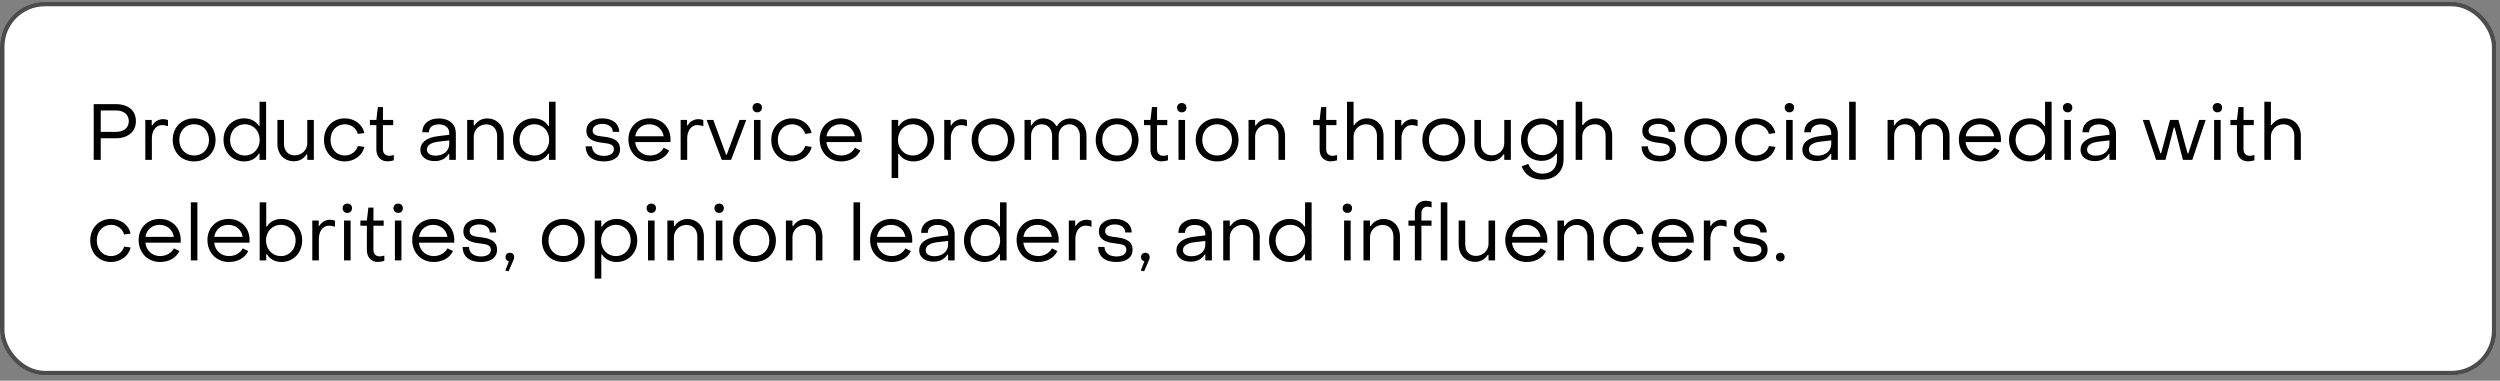 <?xml version="1.0" encoding="UTF-8"?> <svg xmlns="http://www.w3.org/2000/svg" width="348" height="53" viewBox="0 0 348 53" fill="none"><rect x="0" y="0" width="348" height="53" fill="#808080" stroke="none"/><rect y="0.25" width="347.5" height="52" rx="6.25" fill="white"></rect><rect x="0.312" y="0.562" width="346.875" height="51.375" rx="5.938" stroke="black" stroke-opacity="0.7" stroke-width="0.625"></rect><path d="M13.045 22.25V14.495H16.136C17.83 14.495 18.93 15.386 18.919 16.871C18.919 18.334 17.786 19.247 16.136 19.247H14.024V22.25H13.045ZM14.024 18.356H16.136C17.258 18.356 17.929 17.773 17.929 16.871C17.929 15.958 17.258 15.375 16.136 15.375H14.024V18.356ZM20.227 22.25V16.695H21.118V17.443H21.217C21.47 16.937 22.086 16.585 22.702 16.585C22.955 16.585 23.219 16.64 23.384 16.728V17.575C23.098 17.454 22.768 17.41 22.559 17.41C21.723 17.41 21.14 18.158 21.14 19.258V22.25H20.227ZM27.025 22.47C25.276 22.47 24.044 21.227 24.044 19.467C24.044 17.718 25.276 16.475 27.025 16.475C28.763 16.475 30.006 17.718 30.006 19.467C30.006 21.227 28.763 22.47 27.025 22.47ZM27.025 21.645C28.224 21.645 29.093 20.732 29.093 19.467C29.093 18.213 28.224 17.3 27.025 17.3C25.815 17.3 24.957 18.213 24.957 19.467C24.957 20.732 25.815 21.645 27.025 21.645ZM33.995 22.47C32.367 22.47 31.113 21.205 31.113 19.467C31.113 17.729 32.356 16.475 33.984 16.475C34.875 16.475 35.612 16.849 36.019 17.52H36.129V14.165H37.042V22.25H36.129V21.392H36.019C35.612 22.074 34.897 22.47 33.995 22.47ZM34.094 21.645C35.282 21.645 36.151 20.688 36.151 19.467C36.151 18.246 35.282 17.3 34.094 17.3C32.895 17.3 32.026 18.246 32.026 19.467C32.026 20.71 32.906 21.645 34.094 21.645ZM43.686 16.695V22.25H42.773V21.491H42.663C42.278 22.096 41.651 22.448 40.925 22.448C39.506 22.448 38.615 21.425 38.615 20.006V16.695H39.528V20.006C39.528 20.952 40.078 21.623 41.035 21.623C41.97 21.623 42.773 20.908 42.773 19.929V16.695H43.686ZM47.992 22.47C46.309 22.47 45.088 21.205 45.099 19.467C45.099 17.729 46.309 16.475 47.992 16.475C49.356 16.475 50.489 17.333 50.698 18.521L49.807 18.642C49.609 17.839 48.85 17.3 48.003 17.3C46.87 17.3 46.001 18.191 46.012 19.467C46.012 20.754 46.859 21.645 47.992 21.645C48.861 21.645 49.598 21.106 49.818 20.325L50.72 20.446C50.467 21.623 49.323 22.47 47.992 22.47ZM53.919 22.459C52.984 22.459 52.39 21.799 52.39 20.82V17.421H51.488V16.695H52.39L52.599 14.902H53.314L53.303 16.695H54.733V17.421H53.303V20.787C53.303 21.315 53.633 21.689 54.161 21.689C54.326 21.689 54.612 21.645 54.821 21.579V22.316C54.557 22.404 54.194 22.459 53.919 22.459ZM60.504 22.426C59.304 22.426 58.513 21.799 58.513 20.842C58.513 19.863 59.349 19.137 60.998 18.95L62.538 18.763V18.543C62.538 17.795 61.999 17.311 61.087 17.311C60.251 17.311 59.7 17.718 59.712 18.411H58.788C58.788 17.234 59.7 16.486 61.097 16.486C62.538 16.486 63.452 17.3 63.452 18.565V22.25H62.538V21.436H62.44C62.044 22.074 61.395 22.426 60.504 22.426ZM60.636 21.667C61.769 21.667 62.538 20.974 62.538 20.039V19.544L60.998 19.72C59.865 19.863 59.425 20.303 59.425 20.82C59.425 21.348 59.888 21.667 60.636 21.667ZM65.032 22.25V16.695H65.945V17.454H66.055C66.451 16.838 67.067 16.486 67.805 16.486C69.213 16.486 70.115 17.52 70.115 18.928V22.25H69.201V18.928C69.201 17.993 68.641 17.311 67.683 17.311C66.749 17.311 65.945 18.037 65.945 19.005V22.25H65.032ZM74.289 22.47C72.661 22.47 71.407 21.205 71.407 19.467C71.407 17.729 72.65 16.475 74.278 16.475C75.169 16.475 75.906 16.849 76.313 17.52H76.423V14.165H77.336V22.25H76.423V21.392H76.313C75.906 22.074 75.191 22.47 74.289 22.47ZM74.388 21.645C75.576 21.645 76.445 20.688 76.445 19.467C76.445 18.246 75.576 17.3 74.388 17.3C73.189 17.3 72.32 18.246 72.32 19.467C72.32 20.71 73.2 21.645 74.388 21.645ZM84.046 22.47C82.451 22.47 81.527 21.689 81.527 20.369H82.407C82.418 21.161 83.034 21.7 84.079 21.7C84.915 21.7 85.454 21.348 85.454 20.765C85.454 20.039 84.695 19.984 83.859 19.874C82.825 19.753 81.626 19.478 81.626 18.213C81.626 17.135 82.528 16.475 83.859 16.475C85.245 16.475 86.191 17.212 86.191 18.356H85.3C85.289 17.674 84.706 17.245 83.848 17.245C83.045 17.245 82.495 17.608 82.495 18.18C82.495 18.873 83.243 18.928 84.068 19.027C85.113 19.159 86.312 19.423 86.312 20.754C86.312 21.843 85.465 22.47 84.046 22.47ZM90.469 22.47C88.731 22.47 87.477 21.183 87.477 19.401C87.477 17.707 88.709 16.475 90.425 16.475C92.119 16.475 93.34 17.707 93.34 19.412C93.34 19.522 93.34 19.654 93.329 19.775H88.412C88.544 20.897 89.358 21.645 90.491 21.645C91.316 21.645 92.042 21.227 92.394 20.567L93.153 20.952C92.702 21.898 91.701 22.47 90.469 22.47ZM88.423 18.972H92.383C92.218 17.971 91.437 17.3 90.381 17.3C89.358 17.3 88.577 17.971 88.423 18.972ZM94.745 22.25V16.695H95.636V17.443H95.735C95.988 16.937 96.604 16.585 97.22 16.585C97.473 16.585 97.737 16.64 97.902 16.728V17.575C97.616 17.454 97.286 17.41 97.077 17.41C96.241 17.41 95.658 18.158 95.658 19.258V22.25H94.745ZM100.472 22.25L98.359 16.695H99.294L101.066 21.524H101.165L102.947 16.695H103.882L101.77 22.25H100.472ZM105.415 15.639C105.03 15.639 104.755 15.364 104.755 14.979C104.755 14.605 105.03 14.341 105.415 14.341C105.8 14.341 106.064 14.605 106.064 14.979C106.064 15.364 105.8 15.639 105.415 15.639ZM104.953 22.25V16.695H105.866V22.25H104.953ZM110.254 22.47C108.571 22.47 107.35 21.205 107.361 19.467C107.361 17.729 108.571 16.475 110.254 16.475C111.618 16.475 112.751 17.333 112.96 18.521L112.069 18.642C111.871 17.839 111.112 17.3 110.265 17.3C109.132 17.3 108.263 18.191 108.274 19.467C108.274 20.754 109.121 21.645 110.254 21.645C111.123 21.645 111.86 21.106 112.08 20.325L112.982 20.446C112.729 21.623 111.585 22.47 110.254 22.47ZM117.088 22.47C115.35 22.47 114.096 21.183 114.096 19.401C114.096 17.707 115.328 16.475 117.044 16.475C118.738 16.475 119.959 17.707 119.959 19.412C119.959 19.522 119.959 19.654 119.948 19.775H115.031C115.163 20.897 115.977 21.645 117.11 21.645C117.935 21.645 118.661 21.227 119.013 20.567L119.772 20.952C119.321 21.898 118.32 22.47 117.088 22.47ZM115.042 18.972H119.002C118.837 17.971 118.056 17.3 117 17.3C115.977 17.3 115.196 17.971 115.042 18.972ZM127.162 16.475C128.779 16.475 130.033 17.729 130.033 19.467C130.033 21.205 128.79 22.47 127.173 22.47C126.282 22.47 125.534 22.085 125.127 21.425H125.028V24.78H124.115V16.695H125.028V17.542H125.127C125.534 16.871 126.249 16.475 127.162 16.475ZM127.063 17.3C125.864 17.3 124.995 18.246 124.995 19.467C124.995 20.688 125.864 21.645 127.063 21.645C128.251 21.645 129.12 20.688 129.12 19.467C129.12 18.224 128.251 17.3 127.063 17.3ZM131.441 22.25V16.695H132.332V17.443H132.431C132.684 16.937 133.3 16.585 133.916 16.585C134.169 16.585 134.433 16.64 134.598 16.728V17.575C134.312 17.454 133.982 17.41 133.773 17.41C132.937 17.41 132.354 18.158 132.354 19.258V22.25H131.441ZM138.239 22.47C136.49 22.47 135.258 21.227 135.258 19.467C135.258 17.718 136.49 16.475 138.239 16.475C139.977 16.475 141.22 17.718 141.22 19.467C141.22 21.227 139.977 22.47 138.239 22.47ZM138.239 21.645C139.438 21.645 140.307 20.732 140.307 19.467C140.307 18.213 139.438 17.3 138.239 17.3C137.029 17.3 136.171 18.213 136.171 19.467C136.171 20.732 137.029 21.645 138.239 21.645ZM142.613 22.25V16.695H143.493V17.432H143.603C143.911 16.86 144.494 16.475 145.22 16.475C146.001 16.475 146.716 16.904 147.035 17.553H147.134C147.519 16.904 148.157 16.486 148.993 16.486C150.302 16.486 151.237 17.498 151.237 18.939V22.25H150.324V18.928C150.324 17.982 149.719 17.3 148.883 17.3C147.992 17.3 147.365 17.982 147.365 18.928V22.25H146.452V18.928C146.452 17.949 145.88 17.3 145.022 17.3C144.12 17.3 143.526 17.949 143.526 18.928V22.25H142.613ZM155.502 22.47C153.753 22.47 152.521 21.227 152.521 19.467C152.521 17.718 153.753 16.475 155.502 16.475C157.24 16.475 158.483 17.718 158.483 19.467C158.483 21.227 157.24 22.47 155.502 22.47ZM155.502 21.645C156.701 21.645 157.57 20.732 157.57 19.467C157.57 18.213 156.701 17.3 155.502 17.3C154.292 17.3 153.434 18.213 153.434 19.467C153.434 20.732 154.292 21.645 155.502 21.645ZM161.673 22.459C160.738 22.459 160.144 21.799 160.144 20.82V17.421H159.242V16.695H160.144L160.353 14.902H161.068L161.057 16.695H162.487V17.421H161.057V20.787C161.057 21.315 161.387 21.689 161.915 21.689C162.08 21.689 162.366 21.645 162.575 21.579V22.316C162.311 22.404 161.948 22.459 161.673 22.459ZM164.507 15.639C164.122 15.639 163.847 15.364 163.847 14.979C163.847 14.605 164.122 14.341 164.507 14.341C164.892 14.341 165.156 14.605 165.156 14.979C165.156 15.364 164.892 15.639 164.507 15.639ZM164.045 22.25V16.695H164.958V22.25H164.045ZM169.424 22.47C167.675 22.47 166.443 21.227 166.443 19.467C166.443 17.718 167.675 16.475 169.424 16.475C171.162 16.475 172.405 17.718 172.405 19.467C172.405 21.227 171.162 22.47 169.424 22.47ZM169.424 21.645C170.623 21.645 171.492 20.732 171.492 19.467C171.492 18.213 170.623 17.3 169.424 17.3C168.214 17.3 167.356 18.213 167.356 19.467C167.356 20.732 168.214 21.645 169.424 21.645ZM173.797 22.25V16.695H174.71V17.454H174.82C175.216 16.838 175.832 16.486 176.569 16.486C177.977 16.486 178.879 17.52 178.879 18.928V22.25H177.966V18.928C177.966 17.993 177.405 17.311 176.448 17.311C175.513 17.311 174.71 18.037 174.71 19.005V22.25H173.797ZM185.22 22.459C184.285 22.459 183.691 21.799 183.691 20.82V17.421H182.789V16.695H183.691L183.9 14.902H184.615L184.604 16.695H186.034V17.421H184.604V20.787C184.604 21.315 184.934 21.689 185.462 21.689C185.627 21.689 185.913 21.645 186.122 21.579V22.316C185.858 22.404 185.495 22.459 185.22 22.459ZM187.504 22.25V14.165H188.417V17.399H188.527C188.923 16.816 189.539 16.475 190.276 16.475C191.684 16.475 192.586 17.498 192.586 18.917V22.25H191.673V18.917C191.673 17.971 191.112 17.3 190.155 17.3C189.22 17.3 188.417 18.015 188.417 19.005V22.25H187.504ZM194.175 22.25V16.695H195.066V17.443H195.165C195.418 16.937 196.034 16.585 196.65 16.585C196.903 16.585 197.167 16.64 197.332 16.728V17.575C197.046 17.454 196.716 17.41 196.507 17.41C195.671 17.41 195.088 18.158 195.088 19.258V22.25H194.175ZM200.973 22.47C199.224 22.47 197.992 21.227 197.992 19.467C197.992 17.718 199.224 16.475 200.973 16.475C202.711 16.475 203.954 17.718 203.954 19.467C203.954 21.227 202.711 22.47 200.973 22.47ZM200.973 21.645C202.172 21.645 203.041 20.732 203.041 19.467C203.041 18.213 202.172 17.3 200.973 17.3C199.763 17.3 198.905 18.213 198.905 19.467C198.905 20.732 199.763 21.645 200.973 21.645ZM210.308 16.695V22.25H209.395V21.491H209.285C208.9 22.096 208.273 22.448 207.547 22.448C206.128 22.448 205.237 21.425 205.237 20.006V16.695H206.15V20.006C206.15 20.952 206.7 21.623 207.657 21.623C208.592 21.623 209.395 20.908 209.395 19.929V16.695H210.308ZM214.691 25C213.261 25 212.205 24.307 211.831 23.152L212.744 22.811C213.041 23.669 213.745 24.175 214.735 24.175C215.945 24.175 216.737 23.394 216.737 22.151V21.403H216.627C216.143 22.019 215.472 22.393 214.603 22.393C212.931 22.393 211.721 21.172 211.721 19.467C211.721 17.751 212.931 16.486 214.603 16.486C215.494 16.486 216.165 16.871 216.638 17.487H216.748V16.695H217.65V22.151C217.65 23.889 216.484 25 214.691 25ZM214.702 21.59C215.901 21.59 216.77 20.688 216.77 19.467C216.77 18.213 215.89 17.3 214.702 17.3C213.503 17.3 212.634 18.213 212.634 19.467C212.634 20.688 213.503 21.59 214.702 21.59ZM219.333 22.25V14.165H220.246V17.399H220.356C220.752 16.816 221.368 16.475 222.105 16.475C223.513 16.475 224.415 17.498 224.415 18.917V22.25H223.502V18.917C223.502 17.971 222.941 17.3 221.984 17.3C221.049 17.3 220.246 18.015 220.246 19.005V22.25H219.333ZM231.031 22.47C229.436 22.47 228.512 21.689 228.512 20.369H229.392C229.403 21.161 230.019 21.7 231.064 21.7C231.9 21.7 232.439 21.348 232.439 20.765C232.439 20.039 231.68 19.984 230.844 19.874C229.81 19.753 228.611 19.478 228.611 18.213C228.611 17.135 229.513 16.475 230.844 16.475C232.23 16.475 233.176 17.212 233.176 18.356H232.285C232.274 17.674 231.691 17.245 230.833 17.245C230.03 17.245 229.48 17.608 229.48 18.18C229.48 18.873 230.228 18.928 231.053 19.027C232.098 19.159 233.297 19.423 233.297 20.754C233.297 21.843 232.45 22.47 231.031 22.47ZM237.432 22.47C235.683 22.47 234.451 21.227 234.451 19.467C234.451 17.718 235.683 16.475 237.432 16.475C239.17 16.475 240.413 17.718 240.413 19.467C240.413 21.227 239.17 22.47 237.432 22.47ZM237.432 21.645C238.631 21.645 239.5 20.732 239.5 19.467C239.5 18.213 238.631 17.3 237.432 17.3C236.222 17.3 235.364 18.213 235.364 19.467C235.364 20.732 236.222 21.645 237.432 21.645ZM244.413 22.47C242.73 22.47 241.509 21.205 241.52 19.467C241.52 17.729 242.73 16.475 244.413 16.475C245.777 16.475 246.91 17.333 247.119 18.521L246.228 18.642C246.03 17.839 245.271 17.3 244.424 17.3C243.291 17.3 242.422 18.191 242.433 19.467C242.433 20.754 243.28 21.645 244.413 21.645C245.282 21.645 246.019 21.106 246.239 20.325L247.141 20.446C246.888 21.623 245.744 22.47 244.413 22.47ZM249.091 15.639C248.706 15.639 248.431 15.364 248.431 14.979C248.431 14.605 248.706 14.341 249.091 14.341C249.476 14.341 249.74 14.605 249.74 14.979C249.74 15.364 249.476 15.639 249.091 15.639ZM248.629 22.25V16.695H249.542V22.25H248.629ZM252.875 22.426C251.676 22.426 250.884 21.799 250.884 20.842C250.884 19.863 251.72 19.137 253.37 18.95L254.91 18.763V18.543C254.91 17.795 254.371 17.311 253.458 17.311C252.622 17.311 252.072 17.718 252.083 18.411H251.159C251.159 17.234 252.072 16.486 253.469 16.486C254.91 16.486 255.823 17.3 255.823 18.565V22.25H254.91V21.436H254.811C254.415 22.074 253.766 22.426 252.875 22.426ZM253.007 21.667C254.14 21.667 254.91 20.974 254.91 20.039V19.544L253.37 19.72C252.237 19.863 251.797 20.303 251.797 20.82C251.797 21.348 252.259 21.667 253.007 21.667ZM257.404 22.25V14.165H258.317V22.25H257.404ZM262.753 22.25V16.695H263.633V17.432H263.743C264.051 16.86 264.634 16.475 265.36 16.475C266.141 16.475 266.856 16.904 267.175 17.553H267.274C267.659 16.904 268.297 16.486 269.133 16.486C270.442 16.486 271.377 17.498 271.377 18.939V22.25H270.464V18.928C270.464 17.982 269.859 17.3 269.023 17.3C268.132 17.3 267.505 17.982 267.505 18.928V22.25H266.592V18.928C266.592 17.949 266.02 17.3 265.162 17.3C264.26 17.3 263.666 17.949 263.666 18.928V22.25H262.753ZM275.664 22.47C273.926 22.47 272.672 21.183 272.672 19.401C272.672 17.707 273.904 16.475 275.62 16.475C277.314 16.475 278.535 17.707 278.535 19.412C278.535 19.522 278.535 19.654 278.524 19.775H273.607C273.739 20.897 274.553 21.645 275.686 21.645C276.511 21.645 277.237 21.227 277.589 20.567L278.348 20.952C277.897 21.898 276.896 22.47 275.664 22.47ZM273.618 18.972H277.578C277.413 17.971 276.632 17.3 275.576 17.3C274.553 17.3 273.772 17.971 273.618 18.972ZM282.537 22.47C280.909 22.47 279.655 21.205 279.655 19.467C279.655 17.729 280.898 16.475 282.526 16.475C283.417 16.475 284.154 16.849 284.561 17.52H284.671V14.165H285.584V22.25H284.671V21.392H284.561C284.154 22.074 283.439 22.47 282.537 22.47ZM282.636 21.645C283.824 21.645 284.693 20.688 284.693 19.467C284.693 18.246 283.824 17.3 282.636 17.3C281.437 17.3 280.568 18.246 280.568 19.467C280.568 20.71 281.448 21.645 282.636 21.645ZM287.817 15.639C287.432 15.639 287.157 15.364 287.157 14.979C287.157 14.605 287.432 14.341 287.817 14.341C288.202 14.341 288.466 14.605 288.466 14.979C288.466 15.364 288.202 15.639 287.817 15.639ZM287.355 22.25V16.695H288.268V22.25H287.355ZM291.6 22.426C290.401 22.426 289.609 21.799 289.609 20.842C289.609 19.863 290.445 19.137 292.095 18.95L293.635 18.763V18.543C293.635 17.795 293.096 17.311 292.183 17.311C291.347 17.311 290.797 17.718 290.808 18.411H289.884C289.884 17.234 290.797 16.486 292.194 16.486C293.635 16.486 294.548 17.3 294.548 18.565V22.25H293.635V21.436H293.536C293.14 22.074 292.491 22.426 291.6 22.426ZM291.732 21.667C292.865 21.667 293.635 20.974 293.635 20.039V19.544L292.095 19.72C290.962 19.863 290.522 20.303 290.522 20.82C290.522 21.348 290.984 21.667 291.732 21.667ZM300.133 22.25L298.274 16.695H299.176L300.727 21.348H300.826L302.069 16.695H303.235L304.511 21.359H304.61L306.128 16.695H307.03L305.171 22.25H303.862L302.707 17.751H302.597L301.431 22.25H300.133ZM308.668 15.639C308.283 15.639 308.008 15.364 308.008 14.979C308.008 14.605 308.283 14.341 308.668 14.341C309.053 14.341 309.317 14.605 309.317 14.979C309.317 15.364 309.053 15.639 308.668 15.639ZM308.206 22.25V16.695H309.119V22.25H308.206ZM312.913 22.459C311.978 22.459 311.384 21.799 311.384 20.82V17.421H310.482V16.695H311.384L311.593 14.902H312.308L312.297 16.695H313.727V17.421H312.297V20.787C312.297 21.315 312.627 21.689 313.155 21.689C313.32 21.689 313.606 21.645 313.815 21.579V22.316C313.551 22.404 313.188 22.459 312.913 22.459ZM315.197 22.25V14.165H316.11V17.399H316.22C316.616 16.816 317.232 16.475 317.969 16.475C319.377 16.475 320.279 17.498 320.279 18.917V22.25H319.366V18.917C319.366 17.971 318.805 17.3 317.848 17.3C316.913 17.3 316.11 18.015 316.11 19.005V22.25H315.197ZM15.454 36.47C13.771 36.47 12.55 35.205 12.561 33.467C12.561 31.729 13.771 30.475 15.454 30.475C16.818 30.475 17.951 31.333 18.16 32.521L17.269 32.642C17.071 31.839 16.312 31.3 15.465 31.3C14.332 31.3 13.463 32.191 13.474 33.467C13.474 34.754 14.321 35.645 15.454 35.645C16.323 35.645 17.06 35.106 17.28 34.325L18.182 34.446C17.929 35.623 16.785 36.47 15.454 36.47ZM22.288 36.47C20.55 36.47 19.296 35.183 19.296 33.401C19.296 31.707 20.528 30.475 22.244 30.475C23.938 30.475 25.159 31.707 25.159 33.412C25.159 33.522 25.159 33.654 25.148 33.775H20.231C20.363 34.897 21.177 35.645 22.31 35.645C23.135 35.645 23.861 35.227 24.213 34.567L24.972 34.952C24.521 35.898 23.52 36.47 22.288 36.47ZM20.242 32.972H24.202C24.037 31.971 23.256 31.3 22.2 31.3C21.177 31.3 20.396 31.971 20.242 32.972ZM26.565 36.25V28.165H27.478V36.25H26.565ZM31.87 36.47C30.132 36.47 28.878 35.183 28.878 33.401C28.878 31.707 30.11 30.475 31.826 30.475C33.52 30.475 34.741 31.707 34.741 33.412C34.741 33.522 34.741 33.654 34.73 33.775H29.813C29.945 34.897 30.759 35.645 31.892 35.645C32.717 35.645 33.443 35.227 33.795 34.567L34.554 34.952C34.103 35.898 33.102 36.47 31.87 36.47ZM29.824 32.972H33.784C33.619 31.971 32.838 31.3 31.782 31.3C30.759 31.3 29.978 31.971 29.824 32.972ZM39.194 36.47C38.281 36.47 37.566 36.074 37.159 35.392H37.06V36.25H36.147V28.165H37.06V31.52H37.159C37.566 30.849 38.314 30.475 39.205 30.475C40.822 30.475 42.065 31.729 42.065 33.467C42.065 35.205 40.811 36.47 39.194 36.47ZM39.095 35.645C40.283 35.645 41.152 34.71 41.152 33.467C41.152 32.246 40.283 31.3 39.095 31.3C37.896 31.3 37.027 32.246 37.027 33.467C37.027 34.688 37.896 35.645 39.095 35.645ZM43.473 36.25V30.695H44.364V31.443H44.463C44.716 30.937 45.332 30.585 45.948 30.585C46.201 30.585 46.465 30.64 46.63 30.728V31.575C46.344 31.454 46.014 31.41 45.805 31.41C44.969 31.41 44.386 32.158 44.386 33.258V36.25H43.473ZM48.352 29.639C47.967 29.639 47.692 29.364 47.692 28.979C47.692 28.605 47.967 28.341 48.352 28.341C48.737 28.341 49.001 28.605 49.001 28.979C49.001 29.364 48.737 29.639 48.352 29.639ZM47.89 36.25V30.695H48.803V36.25H47.89ZM52.597 36.459C51.662 36.459 51.068 35.799 51.068 34.82V31.421H50.166V30.695H51.068L51.277 28.902H51.992L51.981 30.695H53.411V31.421H51.981V34.787C51.981 35.315 52.311 35.689 52.839 35.689C53.004 35.689 53.29 35.645 53.499 35.579V36.316C53.235 36.404 52.872 36.459 52.597 36.459ZM55.431 29.639C55.046 29.639 54.771 29.364 54.771 28.979C54.771 28.605 55.046 28.341 55.431 28.341C55.816 28.341 56.08 28.605 56.08 28.979C56.08 29.364 55.816 29.639 55.431 29.639ZM54.969 36.25V30.695H55.882V36.25H54.969ZM60.369 36.47C58.631 36.47 57.377 35.183 57.377 33.401C57.377 31.707 58.609 30.475 60.325 30.475C62.019 30.475 63.24 31.707 63.24 33.412C63.24 33.522 63.24 33.654 63.229 33.775H58.312C58.444 34.897 59.258 35.645 60.391 35.645C61.216 35.645 61.942 35.227 62.294 34.567L63.053 34.952C62.602 35.898 61.601 36.47 60.369 36.47ZM58.323 32.972H62.283C62.118 31.971 61.337 31.3 60.281 31.3C59.258 31.3 58.477 31.971 58.323 32.972ZM66.923 36.47C65.328 36.47 64.404 35.689 64.404 34.369H65.284C65.295 35.161 65.911 35.7 66.956 35.7C67.792 35.7 68.331 35.348 68.331 34.765C68.331 34.039 67.572 33.984 66.736 33.874C65.702 33.753 64.503 33.478 64.503 32.213C64.503 31.135 65.405 30.475 66.736 30.475C68.122 30.475 69.068 31.212 69.068 32.356H68.177C68.166 31.674 67.583 31.245 66.725 31.245C65.922 31.245 65.372 31.608 65.372 32.18C65.372 32.873 66.12 32.928 66.945 33.027C67.99 33.159 69.189 33.423 69.189 34.754C69.189 35.843 68.342 36.47 66.923 36.47ZM70.794 37.768L70.332 37.658L70.838 36.382C70.552 36.316 70.365 36.085 70.365 35.788C70.365 35.436 70.618 35.183 70.97 35.183C71.333 35.183 71.575 35.436 71.575 35.788C71.575 35.942 71.542 36.074 71.454 36.25L70.794 37.768ZM78.416 36.47C76.667 36.47 75.435 35.227 75.435 33.467C75.435 31.718 76.667 30.475 78.416 30.475C80.154 30.475 81.397 31.718 81.397 33.467C81.397 35.227 80.154 36.47 78.416 36.47ZM78.416 35.645C79.615 35.645 80.484 34.732 80.484 33.467C80.484 32.213 79.615 31.3 78.416 31.3C77.206 31.3 76.348 32.213 76.348 33.467C76.348 34.732 77.206 35.645 78.416 35.645ZM85.836 30.475C87.453 30.475 88.707 31.729 88.707 33.467C88.707 35.205 87.464 36.47 85.847 36.47C84.956 36.47 84.208 36.085 83.801 35.425H83.702V38.78H82.789V30.695H83.702V31.542H83.801C84.208 30.871 84.923 30.475 85.836 30.475ZM85.737 31.3C84.538 31.3 83.669 32.246 83.669 33.467C83.669 34.688 84.538 35.645 85.737 35.645C86.925 35.645 87.794 34.688 87.794 33.467C87.794 32.224 86.925 31.3 85.737 31.3ZM90.666 29.639C90.281 29.639 90.006 29.364 90.006 28.979C90.006 28.605 90.281 28.341 90.666 28.341C91.051 28.341 91.315 28.605 91.315 28.979C91.315 29.364 91.051 29.639 90.666 29.639ZM90.204 36.25V30.695H91.117V36.25H90.204ZM92.898 36.25V30.695H93.811V31.454H93.921C94.317 30.838 94.933 30.486 95.67 30.486C97.078 30.486 97.98 31.52 97.98 32.928V36.25H97.067V32.928C97.067 31.993 96.506 31.311 95.549 31.311C94.614 31.311 93.811 32.037 93.811 33.005V36.25H92.898ZM100.108 29.639C99.723 29.639 99.448 29.364 99.448 28.979C99.448 28.605 99.723 28.341 100.108 28.341C100.493 28.341 100.757 28.605 100.757 28.979C100.757 29.364 100.493 29.639 100.108 29.639ZM99.646 36.25V30.695H100.559V36.25H99.646ZM105.024 36.47C103.275 36.47 102.043 35.227 102.043 33.467C102.043 31.718 103.275 30.475 105.024 30.475C106.762 30.475 108.005 31.718 108.005 33.467C108.005 35.227 106.762 36.47 105.024 36.47ZM105.024 35.645C106.223 35.645 107.092 34.732 107.092 33.467C107.092 32.213 106.223 31.3 105.024 31.3C103.814 31.3 102.956 32.213 102.956 33.467C102.956 34.732 103.814 35.645 105.024 35.645ZM109.398 36.25V30.695H110.311V31.454H110.421C110.817 30.838 111.433 30.486 112.17 30.486C113.578 30.486 114.48 31.52 114.48 32.928V36.25H113.567V32.928C113.567 31.993 113.006 31.311 112.049 31.311C111.114 31.311 110.311 32.037 110.311 33.005V36.25H109.398ZM118.808 36.25V28.165H119.721V36.25H118.808ZM124.114 36.47C122.376 36.47 121.122 35.183 121.122 33.401C121.122 31.707 122.354 30.475 124.07 30.475C125.764 30.475 126.985 31.707 126.985 33.412C126.985 33.522 126.985 33.654 126.974 33.775H122.057C122.189 34.897 123.003 35.645 124.136 35.645C124.961 35.645 125.687 35.227 126.039 34.567L126.798 34.952C126.347 35.898 125.346 36.47 124.114 36.47ZM122.068 32.972H126.028C125.863 31.971 125.082 31.3 124.026 31.3C123.003 31.3 122.222 31.971 122.068 32.972ZM129.941 36.426C128.742 36.426 127.95 35.799 127.95 34.842C127.95 33.863 128.786 33.137 130.436 32.95L131.976 32.763V32.543C131.976 31.795 131.437 31.311 130.524 31.311C129.688 31.311 129.138 31.718 129.149 32.411H128.225C128.225 31.234 129.138 30.486 130.535 30.486C131.976 30.486 132.889 31.3 132.889 32.565V36.25H131.976V35.436H131.877C131.481 36.074 130.832 36.426 129.941 36.426ZM130.073 35.667C131.206 35.667 131.976 34.974 131.976 34.039V33.544L130.436 33.72C129.303 33.863 128.863 34.303 128.863 34.82C128.863 35.348 129.325 35.667 130.073 35.667ZM137.066 36.47C135.438 36.47 134.184 35.205 134.184 33.467C134.184 31.729 135.427 30.475 137.055 30.475C137.946 30.475 138.683 30.849 139.09 31.52H139.2V28.165H140.113V36.25H139.2V35.392H139.09C138.683 36.074 137.968 36.47 137.066 36.47ZM137.165 35.645C138.353 35.645 139.222 34.688 139.222 33.467C139.222 32.246 138.353 31.3 137.165 31.3C135.966 31.3 135.097 32.246 135.097 33.467C135.097 34.71 135.977 35.645 137.165 35.645ZM144.502 36.47C142.764 36.47 141.51 35.183 141.51 33.401C141.51 31.707 142.742 30.475 144.458 30.475C146.152 30.475 147.373 31.707 147.373 33.412C147.373 33.522 147.373 33.654 147.362 33.775H142.445C142.577 34.897 143.391 35.645 144.524 35.645C145.349 35.645 146.075 35.227 146.427 34.567L147.186 34.952C146.735 35.898 145.734 36.47 144.502 36.47ZM142.456 32.972H146.416C146.251 31.971 145.47 31.3 144.414 31.3C143.391 31.3 142.61 31.971 142.456 32.972ZM148.779 36.25V30.695H149.67V31.443H149.769C150.022 30.937 150.638 30.585 151.254 30.585C151.507 30.585 151.771 30.64 151.936 30.728V31.575C151.65 31.454 151.32 31.41 151.111 31.41C150.275 31.41 149.692 32.158 149.692 33.258V36.25H148.779ZM155.385 36.47C153.79 36.47 152.866 35.689 152.866 34.369H153.746C153.757 35.161 154.373 35.7 155.418 35.7C156.254 35.7 156.793 35.348 156.793 34.765C156.793 34.039 156.034 33.984 155.198 33.874C154.164 33.753 152.965 33.478 152.965 32.213C152.965 31.135 153.867 30.475 155.198 30.475C156.584 30.475 157.53 31.212 157.53 32.356H156.639C156.628 31.674 156.045 31.245 155.187 31.245C154.384 31.245 153.834 31.608 153.834 32.18C153.834 32.873 154.582 32.928 155.407 33.027C156.452 33.159 157.651 33.423 157.651 34.754C157.651 35.843 156.804 36.47 155.385 36.47ZM159.256 37.768L158.794 37.658L159.3 36.382C159.014 36.316 158.827 36.085 158.827 35.788C158.827 35.436 159.08 35.183 159.432 35.183C159.795 35.183 160.037 35.436 160.037 35.788C160.037 35.942 160.004 36.074 159.916 36.25L159.256 37.768ZM165.745 36.426C164.546 36.426 163.754 35.799 163.754 34.842C163.754 33.863 164.59 33.137 166.24 32.95L167.78 32.763V32.543C167.78 31.795 167.241 31.311 166.328 31.311C165.492 31.311 164.942 31.718 164.953 32.411H164.029C164.029 31.234 164.942 30.486 166.339 30.486C167.78 30.486 168.693 31.3 168.693 32.565V36.25H167.78V35.436H167.681C167.285 36.074 166.636 36.426 165.745 36.426ZM165.877 35.667C167.01 35.667 167.78 34.974 167.78 34.039V33.544L166.24 33.72C165.107 33.863 164.667 34.303 164.667 34.82C164.667 35.348 165.129 35.667 165.877 35.667ZM170.274 36.25V30.695H171.187V31.454H171.297C171.693 30.838 172.309 30.486 173.046 30.486C174.454 30.486 175.356 31.52 175.356 32.928V36.25H174.443V32.928C174.443 31.993 173.882 31.311 172.925 31.311C171.99 31.311 171.187 32.037 171.187 33.005V36.25H170.274ZM179.53 36.47C177.902 36.47 176.648 35.205 176.648 33.467C176.648 31.729 177.891 30.475 179.519 30.475C180.41 30.475 181.147 30.849 181.554 31.52H181.664V28.165H182.577V36.25H181.664V35.392H181.554C181.147 36.074 180.432 36.47 179.53 36.47ZM179.629 35.645C180.817 35.645 181.686 34.688 181.686 33.467C181.686 32.246 180.817 31.3 179.629 31.3C178.43 31.3 177.561 32.246 177.561 33.467C177.561 34.71 178.441 35.645 179.629 35.645ZM187.56 29.639C187.175 29.639 186.9 29.364 186.9 28.979C186.9 28.605 187.175 28.341 187.56 28.341C187.945 28.341 188.209 28.605 188.209 28.979C188.209 29.364 187.945 29.639 187.56 29.639ZM187.098 36.25V30.695H188.011V36.25H187.098ZM189.792 36.25V30.695H190.705V31.454H190.815C191.211 30.838 191.827 30.486 192.564 30.486C193.972 30.486 194.874 31.52 194.874 32.928V36.25H193.961V32.928C193.961 31.993 193.4 31.311 192.443 31.311C191.508 31.311 190.705 32.037 190.705 33.005V36.25H189.792ZM196.947 36.25V31.421H196.056V30.695H196.947V29.573C196.947 28.583 197.552 27.945 198.432 27.945C198.751 27.945 199.026 28 199.279 28.077V28.869C199.092 28.814 198.894 28.77 198.674 28.77C198.19 28.77 197.86 29.122 197.86 29.661V30.695H199.268V31.421H197.86V36.25H196.947ZM200.556 36.25V28.165H201.469V36.25H200.556ZM208.117 30.695V36.25H207.204V35.491H207.094C206.709 36.096 206.082 36.448 205.356 36.448C203.937 36.448 203.046 35.425 203.046 34.006V30.695H203.959V34.006C203.959 34.952 204.509 35.623 205.466 35.623C206.401 35.623 207.204 34.908 207.204 33.929V30.695H208.117ZM212.522 36.47C210.784 36.47 209.53 35.183 209.53 33.401C209.53 31.707 210.762 30.475 212.478 30.475C214.172 30.475 215.393 31.707 215.393 33.412C215.393 33.522 215.393 33.654 215.382 33.775H210.465C210.597 34.897 211.411 35.645 212.544 35.645C213.369 35.645 214.095 35.227 214.447 34.567L215.206 34.952C214.755 35.898 213.754 36.47 212.522 36.47ZM210.476 32.972H214.436C214.271 31.971 213.49 31.3 212.434 31.3C211.411 31.3 210.63 31.971 210.476 32.972ZM216.798 36.25V30.695H217.711V31.454H217.821C218.217 30.838 218.833 30.486 219.57 30.486C220.978 30.486 221.88 31.52 221.88 32.928V36.25H220.967V32.928C220.967 31.993 220.406 31.311 219.449 31.311C218.514 31.311 217.711 32.037 217.711 33.005V36.25H216.798ZM226.065 36.47C224.382 36.47 223.161 35.205 223.172 33.467C223.172 31.729 224.382 30.475 226.065 30.475C227.429 30.475 228.562 31.333 228.771 32.521L227.88 32.642C227.682 31.839 226.923 31.3 226.076 31.3C224.943 31.3 224.074 32.191 224.085 33.467C224.085 34.754 224.932 35.645 226.065 35.645C226.934 35.645 227.671 35.106 227.891 34.325L228.793 34.446C228.54 35.623 227.396 36.47 226.065 36.47ZM232.9 36.47C231.162 36.47 229.908 35.183 229.908 33.401C229.908 31.707 231.14 30.475 232.856 30.475C234.55 30.475 235.771 31.707 235.771 33.412C235.771 33.522 235.771 33.654 235.76 33.775H230.843C230.975 34.897 231.789 35.645 232.922 35.645C233.747 35.645 234.473 35.227 234.825 34.567L235.584 34.952C235.133 35.898 234.132 36.47 232.9 36.47ZM230.854 32.972H234.814C234.649 31.971 233.868 31.3 232.812 31.3C231.789 31.3 231.008 31.971 230.854 32.972ZM237.176 36.25V30.695H238.067V31.443H238.166C238.419 30.937 239.035 30.585 239.651 30.585C239.904 30.585 240.168 30.64 240.333 30.728V31.575C240.047 31.454 239.717 31.41 239.508 31.41C238.672 31.41 238.089 32.158 238.089 33.258V36.25H237.176ZM243.782 36.47C242.187 36.47 241.263 35.689 241.263 34.369H242.143C242.154 35.161 242.77 35.7 243.815 35.7C244.651 35.7 245.19 35.348 245.19 34.765C245.19 34.039 244.431 33.984 243.595 33.874C242.561 33.753 241.362 33.478 241.362 32.213C241.362 31.135 242.264 30.475 243.595 30.475C244.981 30.475 245.927 31.212 245.927 32.356H245.036C245.025 31.674 244.442 31.245 243.584 31.245C242.781 31.245 242.231 31.608 242.231 32.18C242.231 32.873 242.979 32.928 243.804 33.027C244.849 33.159 246.048 33.423 246.048 34.754C246.048 35.843 245.201 36.47 243.782 36.47ZM247.818 36.393C247.455 36.393 247.213 36.14 247.213 35.788C247.213 35.436 247.455 35.183 247.818 35.183C248.17 35.183 248.423 35.436 248.423 35.788C248.423 36.14 248.17 36.393 247.818 36.393Z" fill="black"></path></svg> 